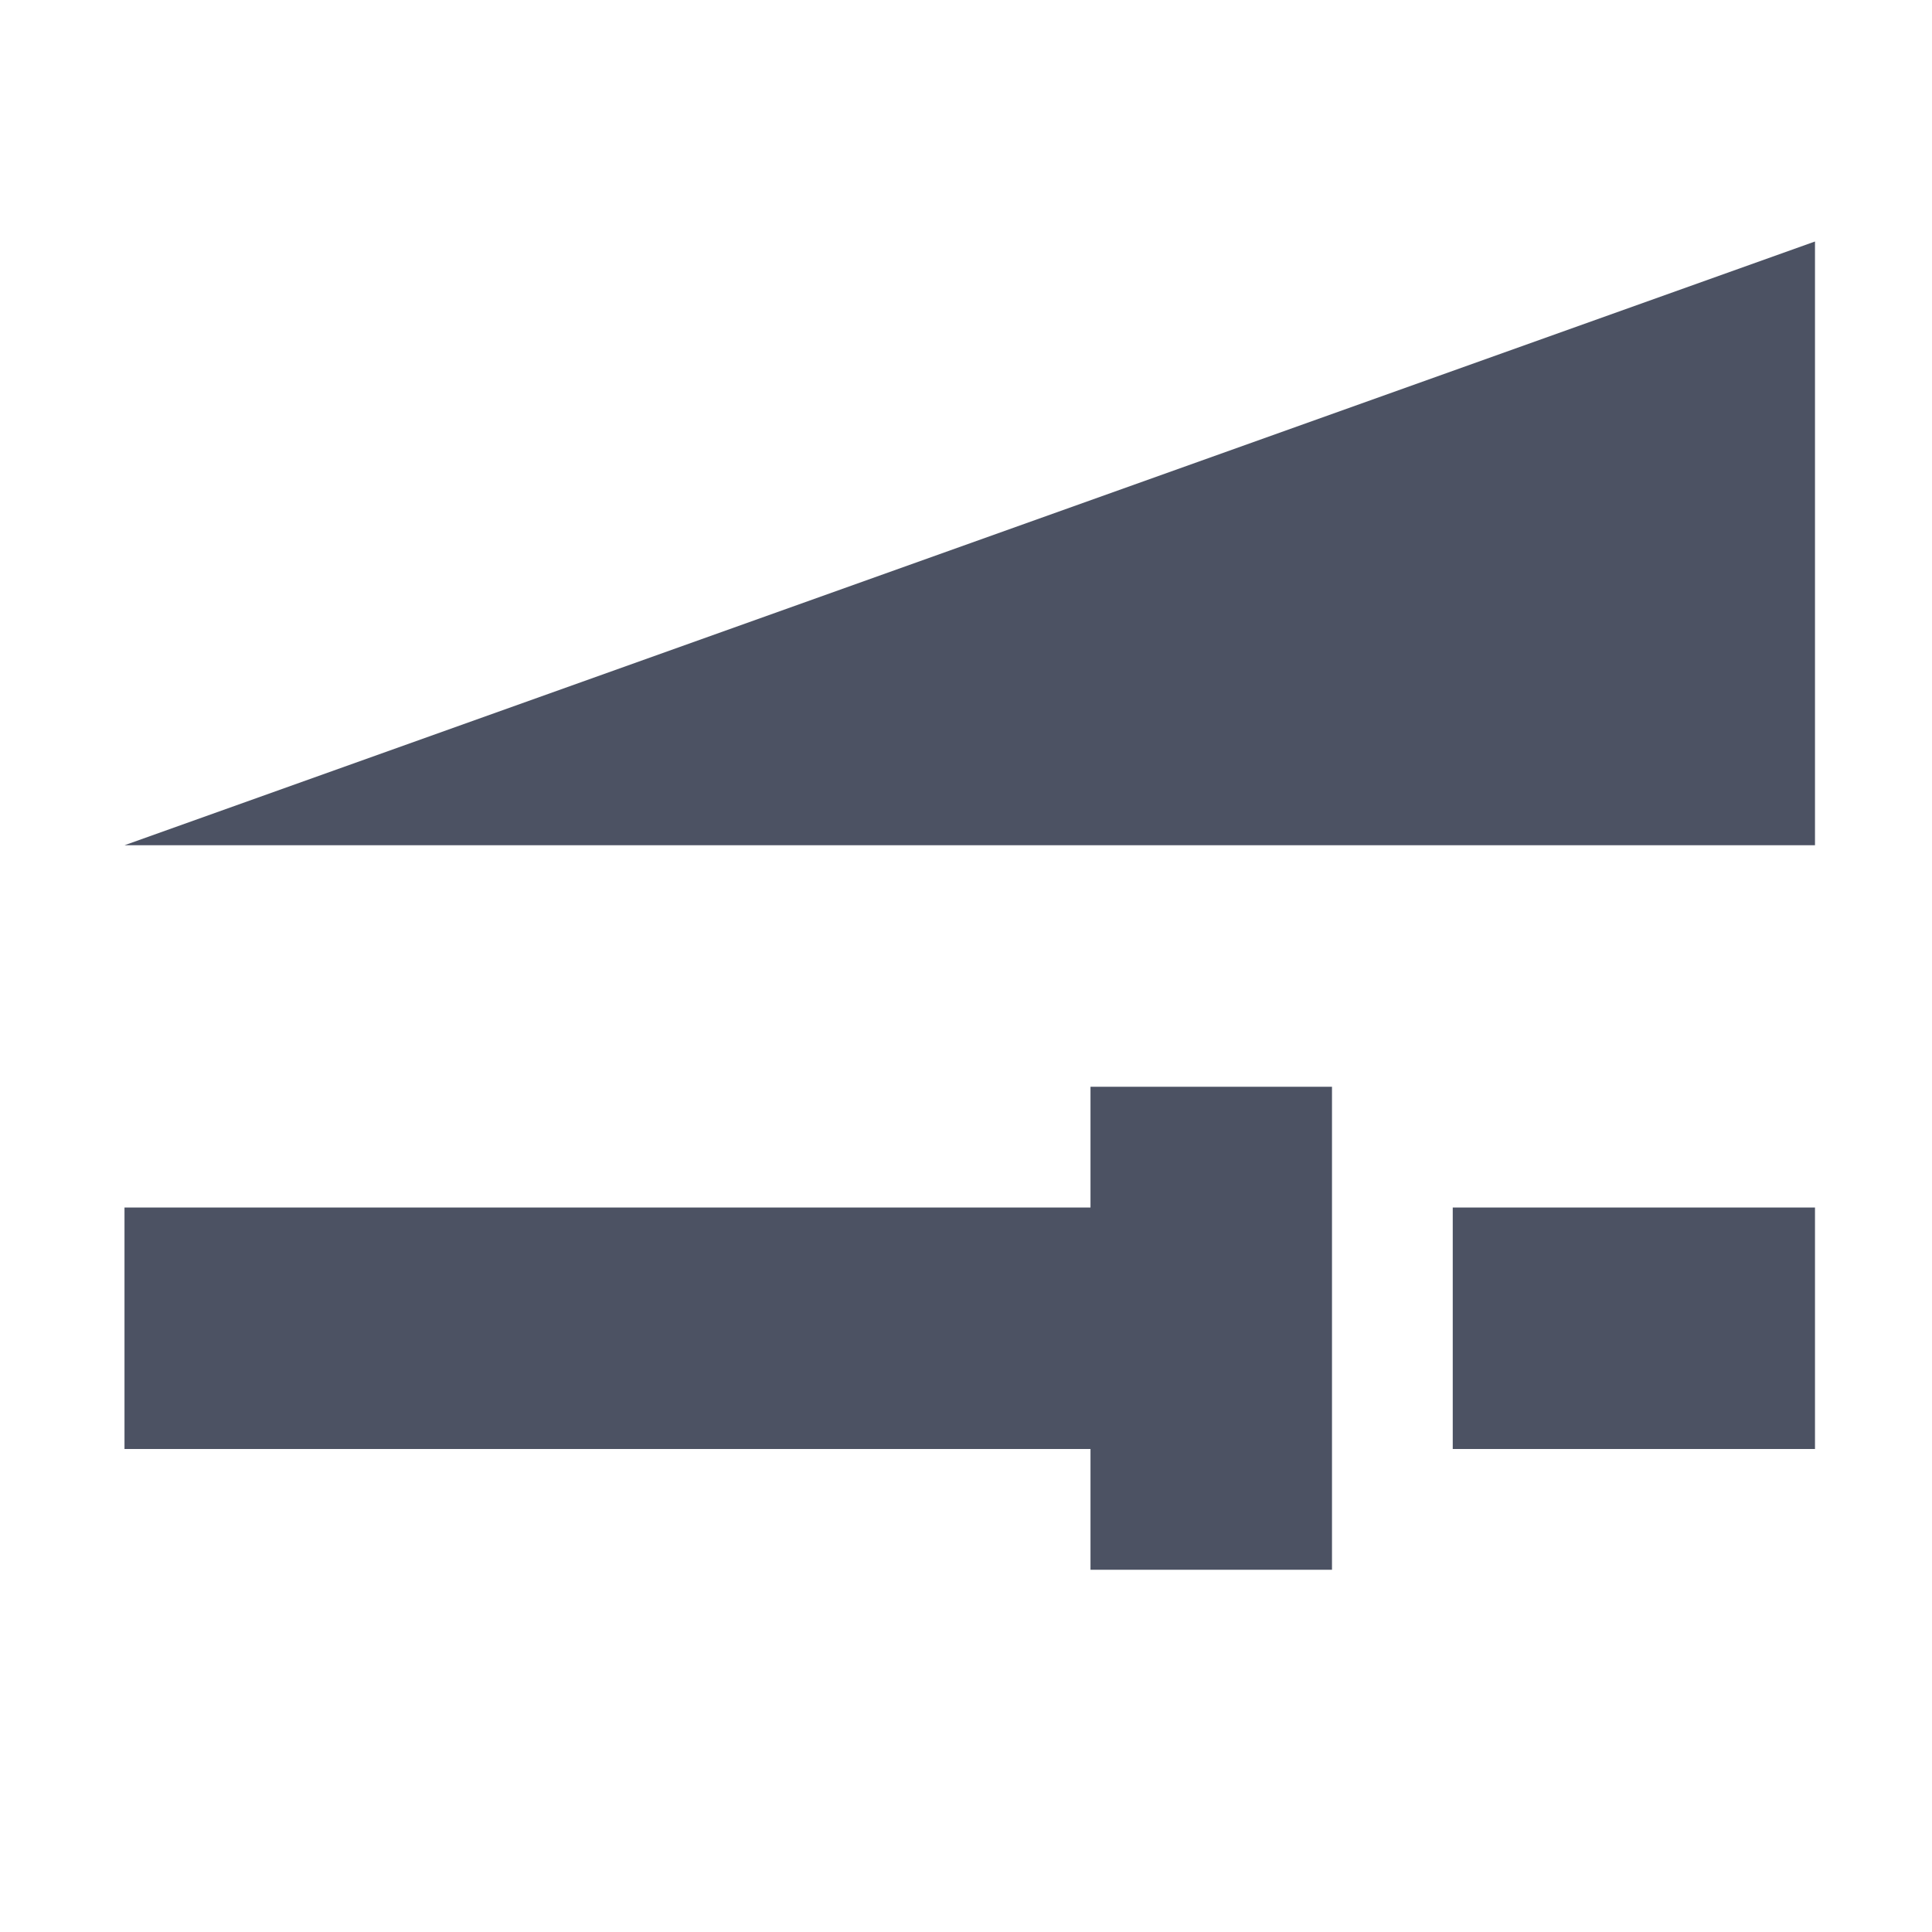 <svg xmlns="http://www.w3.org/2000/svg" width="16" height="16">
    <path d="m 839.031,94 -14,5 h 14 z m -6,7 v 1 h -8 v 2 h 8 v 1 h 2 v -1 -2 -1 z m 3,1 v 2 h 3 v -2 z" fill="#4c5263" transform="translate(-824 -92)"/>
</svg>
